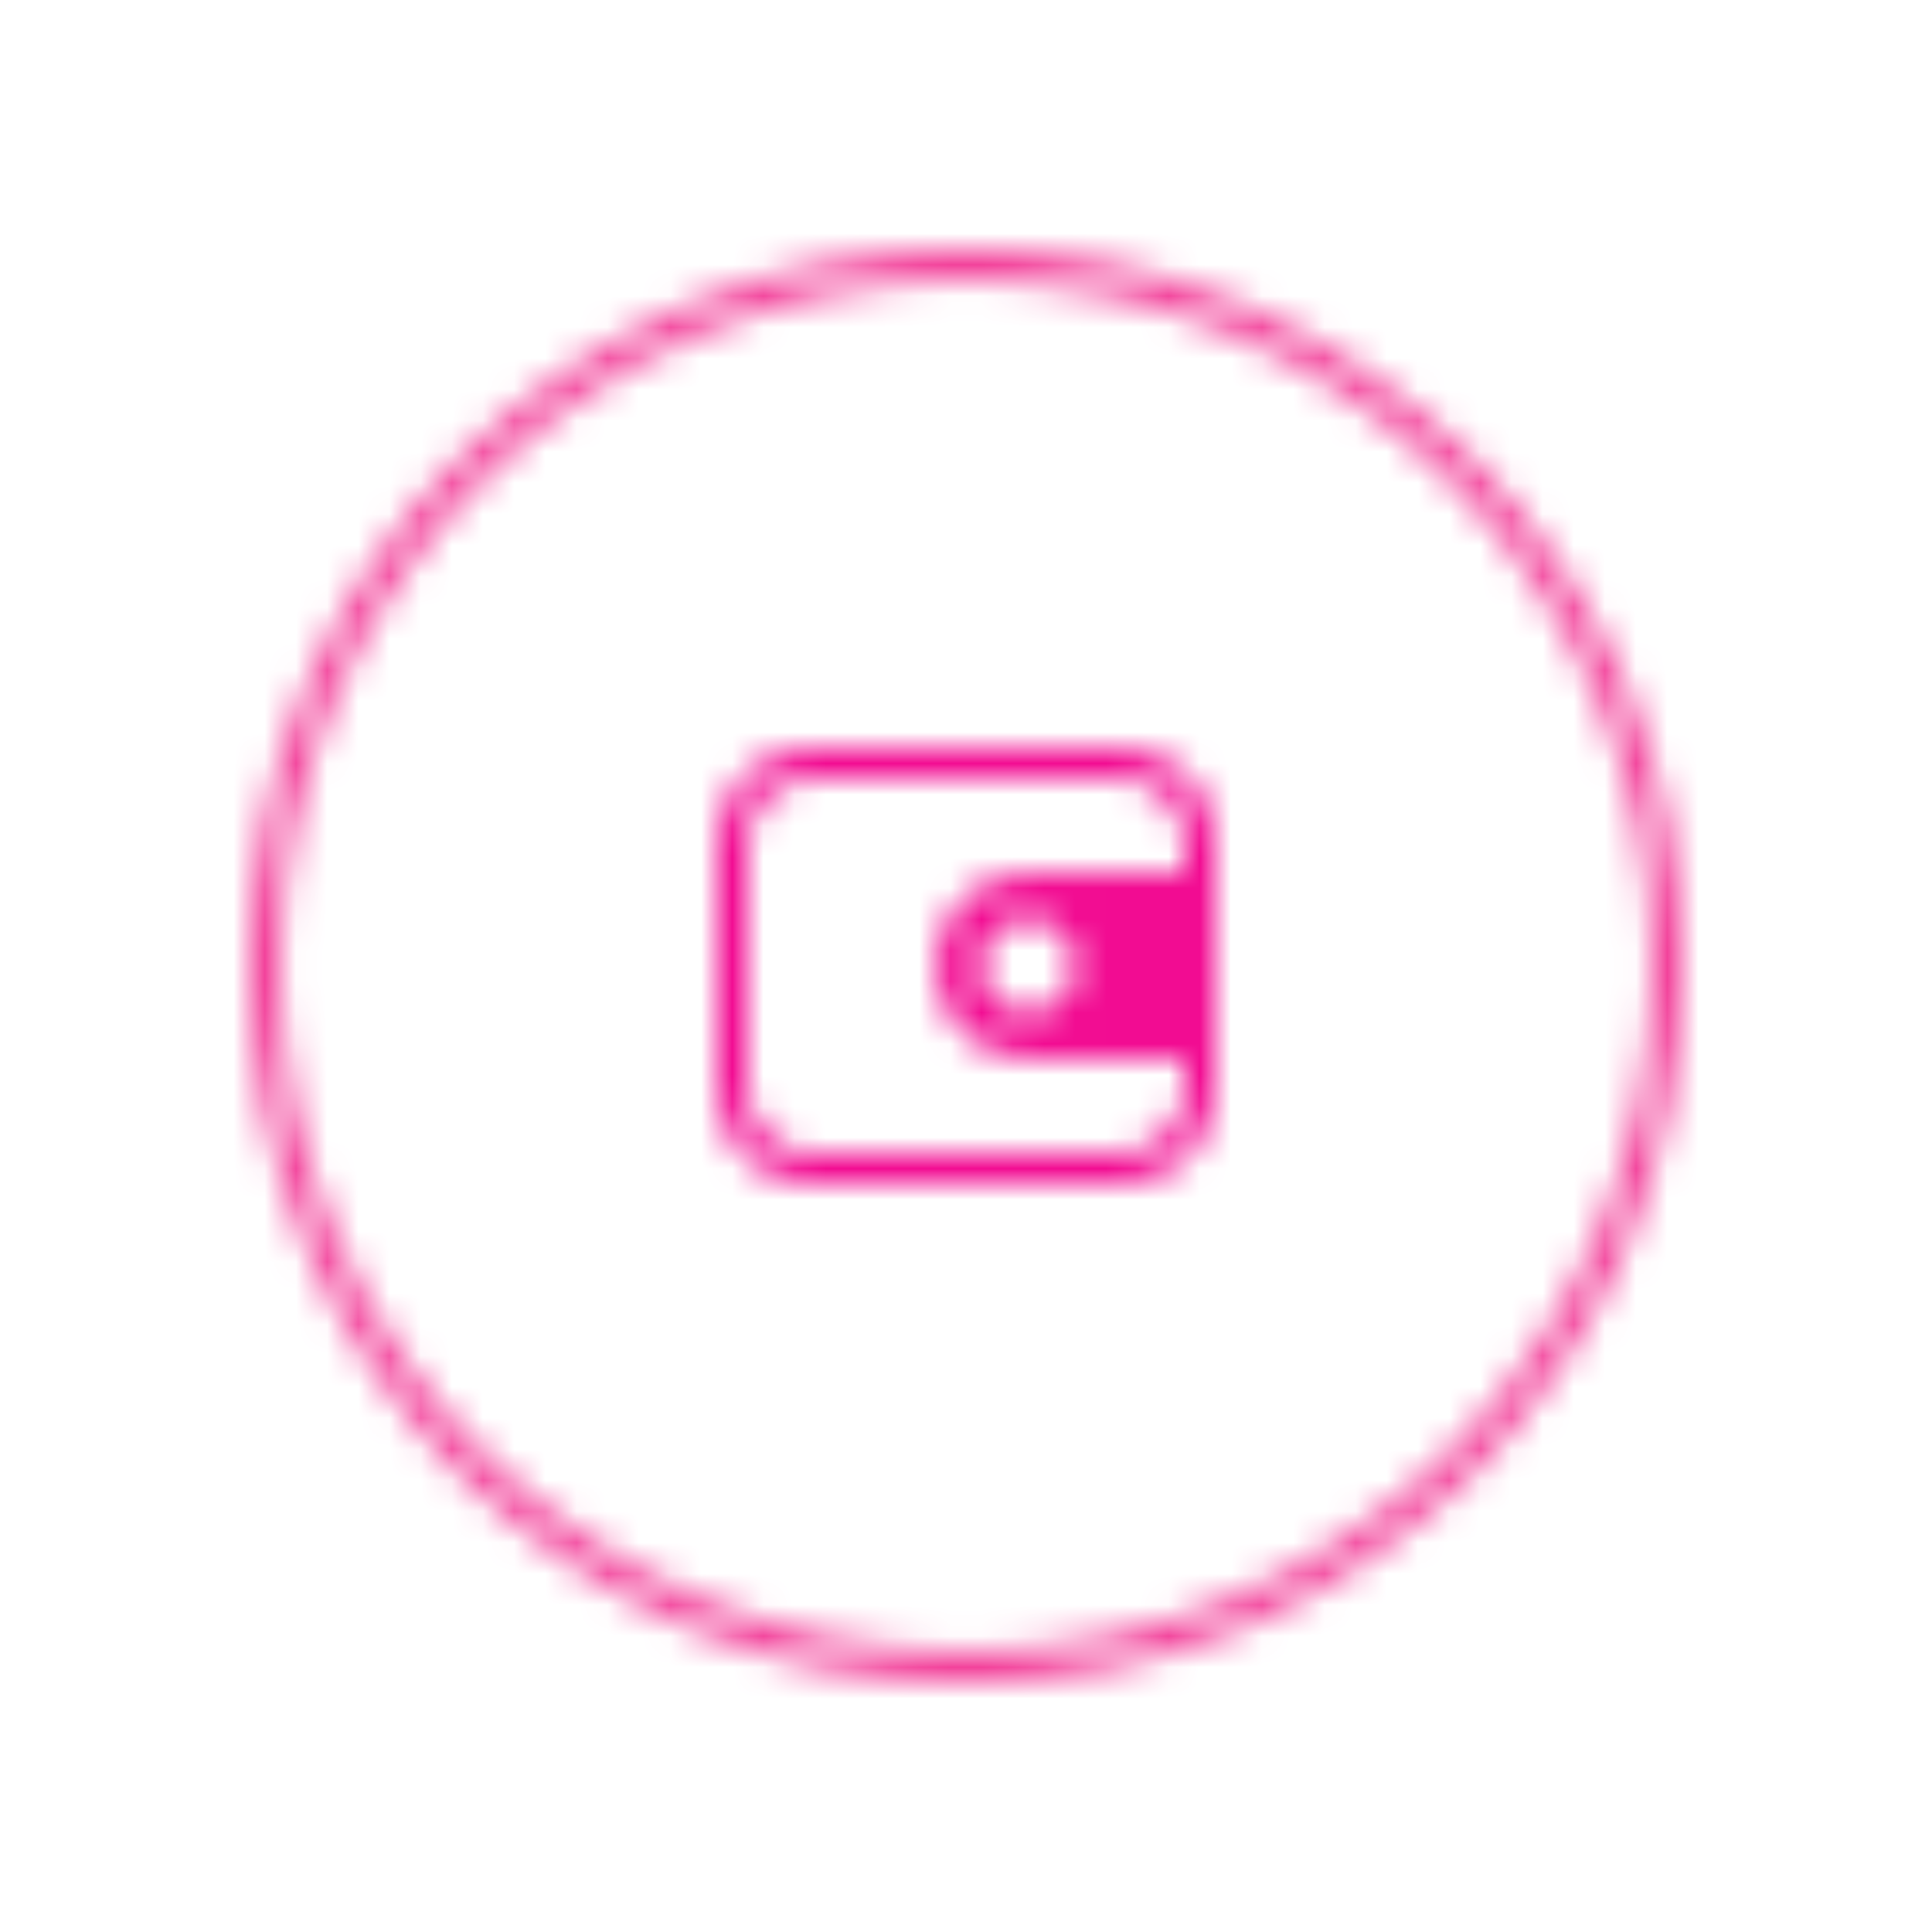 <svg xmlns="http://www.w3.org/2000/svg" xmlns:xlink="http://www.w3.org/1999/xlink" width="62" height="62" viewBox="0 0 62 62">
    <defs>
        <path id="prefix__a" d="M23 0c12.703 0 23 10.297 23 23S35.703 46 23 46 0 35.703 0 23 10.297 0 23 0zm0 1C10.85 1 1 10.85 1 23s9.85 22 22 22 22-9.85 22-22S35.15 1 23 1z"/>
        <path id="prefix__c" d="M13 0c1.657 0 3 1.343 3 3v8c0 1.657-1.343 3-3 3H3c-1.657 0-3-1.343-3-3V3c0-1.657 1.343-3 3-3h10zm0 1H3c-1.105 0-2 .895-2 2v8c0 1.105.895 2 2 2h10c1.105 0 2-.895 2-2v-1H9.997C8.342 10 7 8.653 7 7c0-1.657 1.347-3 2.997-3H15V3c0-1.054-.816-1.918-1.85-1.995L13 1zm-3 4.5c-.828 0-1.5.672-1.5 1.5s.672 1.5 1.5 1.5 1.5-.672 1.5-1.5-.672-1.5-1.5-1.5z"/>
    </defs>
    <g fill="none" fill-rule="evenodd">
        <g transform="translate(8 8)">
            <mask id="prefix__b" fill="#fff">
                <use xlink:href="#prefix__a"/>
            </mask>
            <use fill="#FFF" fill-opacity="0" xlink:href="#prefix__a"/>
            <g fill="#F23D98" mask="url(#prefix__b)">
                <path d="M0 0H60V60H0z" transform="translate(-7 -7)"/>
            </g>
        </g>
        <g transform="translate(23 24)">
            <mask id="prefix__d" fill="#fff">
                <use xlink:href="#prefix__c"/>
            </mask>
            <use fill="#FFF" fill-opacity="0" xlink:href="#prefix__c"/>
            <g fill="#F20C92" mask="url(#prefix__d)">
                <path d="M0 0H48V38H0z" transform="translate(-16 -12)"/>
            </g>
        </g>
    </g>
</svg>
